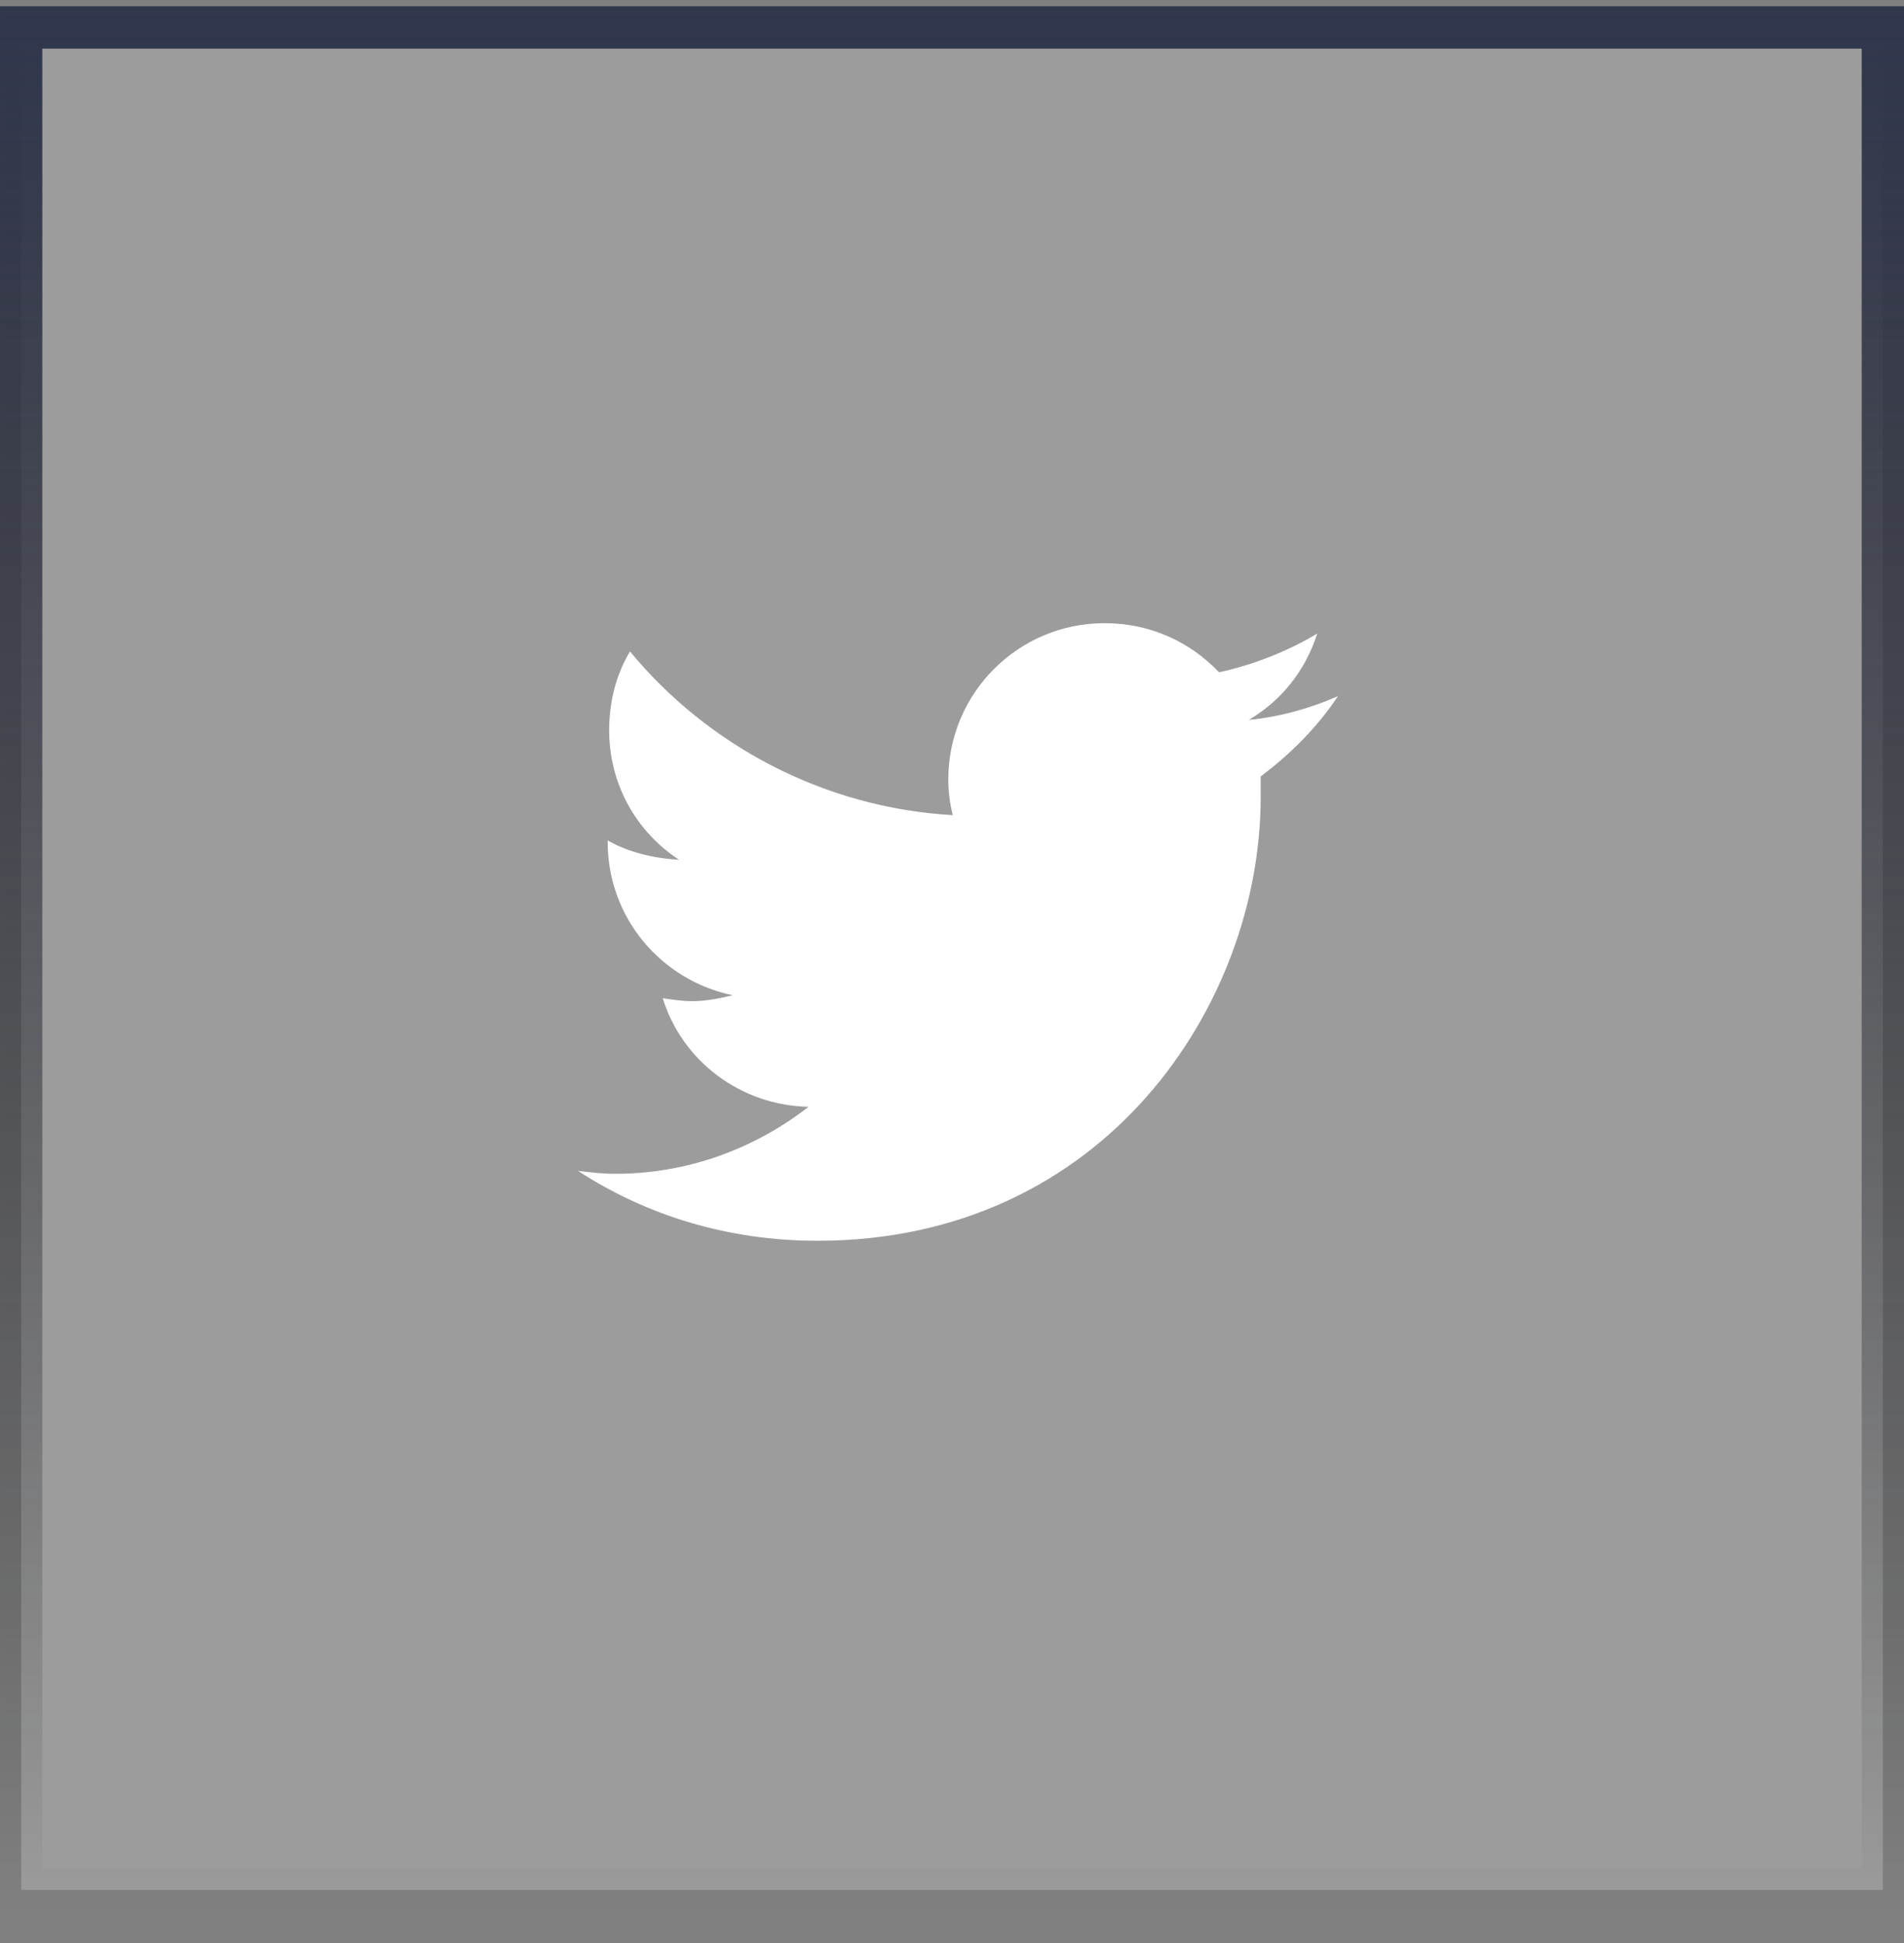 <svg width="50" height="51" viewBox="0 0 50 51" fill="none" xmlns="http://www.w3.org/2000/svg">
<rect x="0" y="0" width="50" height="51" fill="#808080" stroke="none"/>
<rect x="0.556" y="0.721" width="48.889" height="48.889" fill="white" fill-opacity="0.22"/>
<rect x="0.556" y="0.721" width="48.889" height="48.889" stroke="url(#paint0_linear_18830_250)" stroke-width="1.111"/>
<path d="M33.106 20.38C33.106 20.576 33.106 20.732 33.106 20.927C33.106 26.357 29.005 32.568 21.466 32.568C19.122 32.568 16.974 31.904 15.177 30.732C15.489 30.771 15.802 30.81 16.153 30.81C18.067 30.81 19.825 30.146 21.232 29.052C19.435 29.013 17.911 27.841 17.403 26.201C17.677 26.24 17.911 26.279 18.185 26.279C18.536 26.279 18.927 26.201 19.239 26.123C17.364 25.732 15.958 24.091 15.958 22.099V22.06C16.505 22.373 17.169 22.529 17.833 22.568C16.7 21.826 15.997 20.576 15.997 19.169C15.997 18.388 16.192 17.685 16.544 17.099C18.575 19.56 21.622 21.201 25.021 21.396C24.942 21.084 24.903 20.771 24.903 20.459C24.903 18.193 26.739 16.357 29.005 16.357C30.177 16.357 31.232 16.826 32.013 17.646C32.911 17.451 33.81 17.099 34.591 16.63C34.278 17.607 33.653 18.388 32.794 18.896C33.614 18.818 34.435 18.584 35.138 18.271C34.591 19.091 33.888 19.794 33.106 20.38Z" fill="white"/>
<defs>
<linearGradient id="paint0_linear_18830_250" x1="25" y1="0.165" x2="25" y2="50.165" gradientUnits="userSpaceOnUse">
<stop stop-color="#30364C"/>
<stop offset="1" stop-opacity="0"/>
</linearGradient>
</defs>
</svg>
